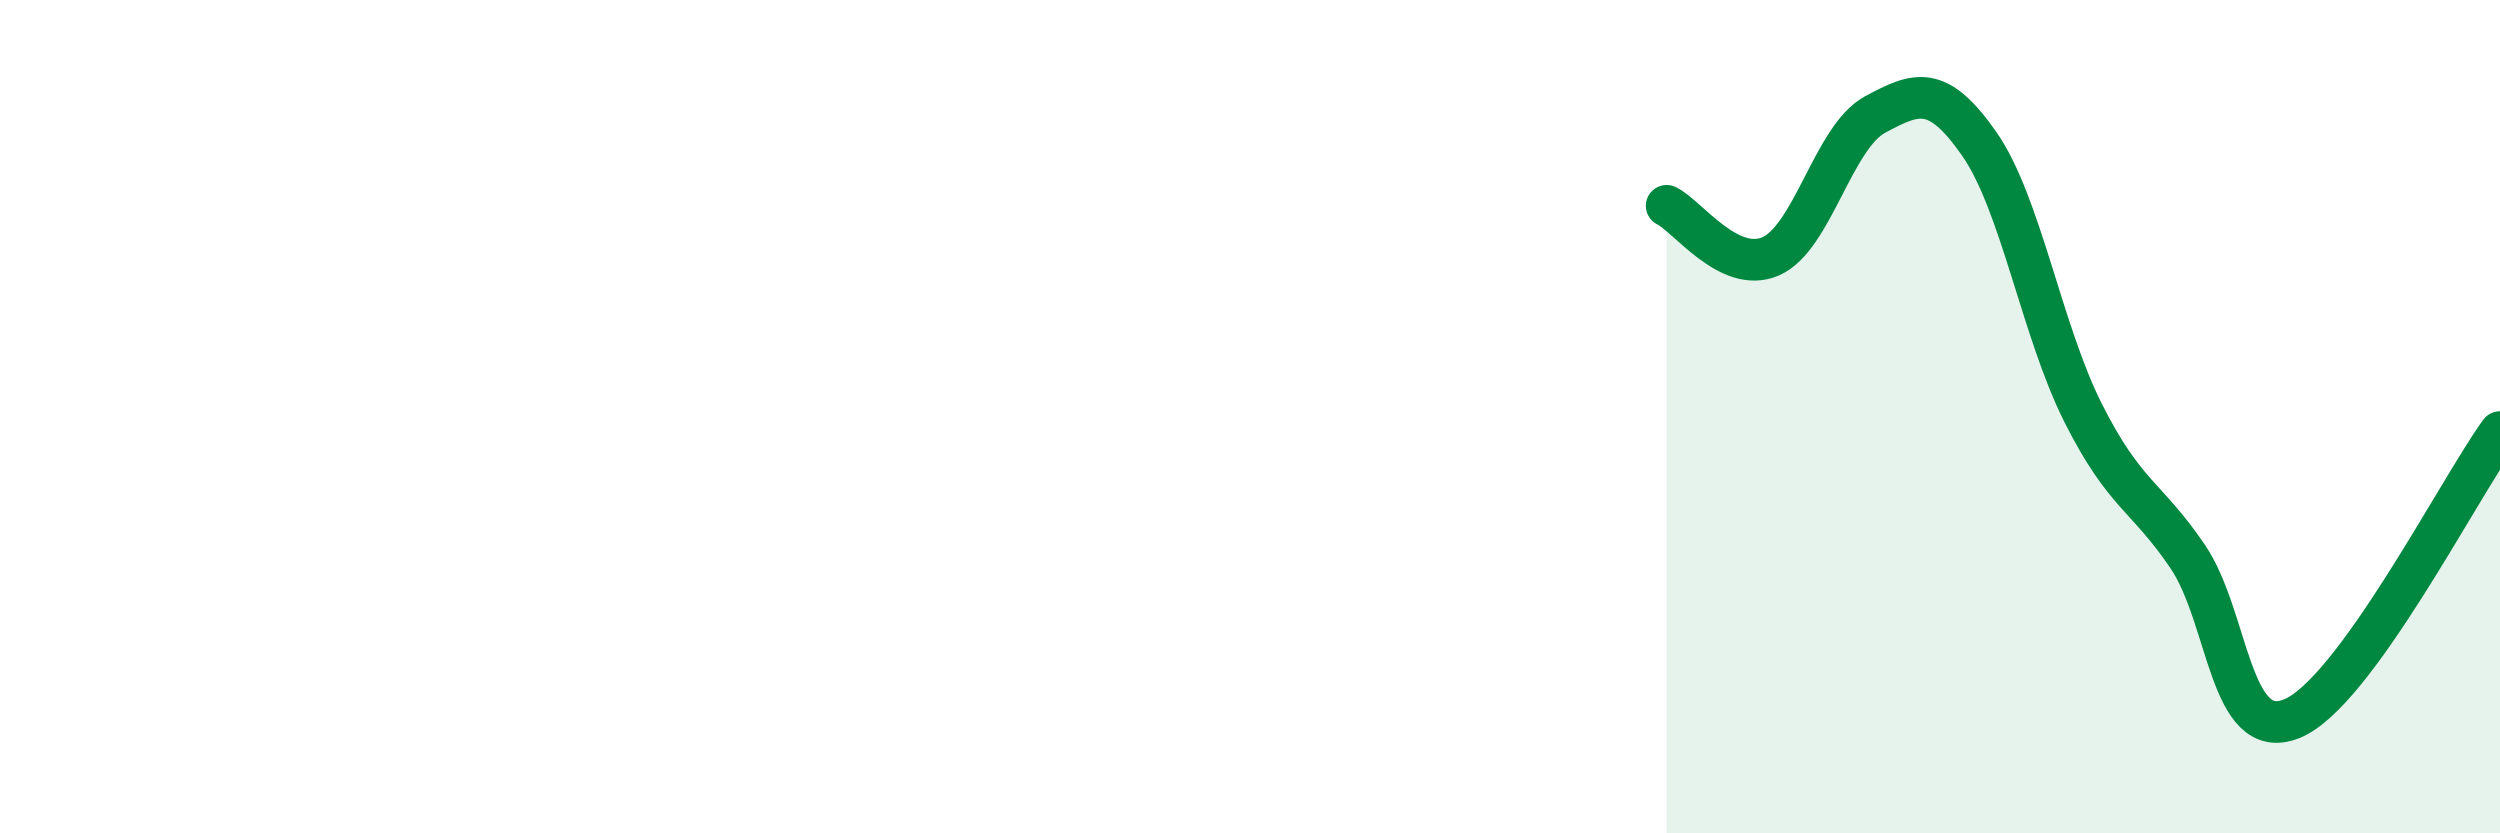 
    <svg width="60" height="20" viewBox="0 0 60 20" xmlns="http://www.w3.org/2000/svg">
      <path
        d="M 40,4.94 C 40.5,5.18 41.5,6.59 42.5,6.15 C 43.5,5.71 44,3.29 45,2.75 C 46,2.21 46.5,2.02 47.5,3.45 C 48.5,4.88 49,7.94 50,9.92 C 51,11.9 51.5,11.88 52.5,13.35 C 53.5,14.82 53.5,17.85 55,17.25 C 56.5,16.65 59,11.75 60,10.37L60 20L40 20Z"
        fill="#008740"
        opacity="0.1"
        stroke-linecap="round"
        stroke-linejoin="round"
      />
      <path
        d="M 40,4.94 C 40.5,5.18 41.5,6.59 42.5,6.15 C 43.5,5.71 44,3.29 45,2.75 C 46,2.21 46.5,2.02 47.5,3.45 C 48.5,4.88 49,7.94 50,9.92 C 51,11.9 51.5,11.88 52.5,13.35 C 53.5,14.82 53.5,17.85 55,17.25 C 56.5,16.65 59,11.75 60,10.37"
        stroke="#008740"
        stroke-width="1"
        fill="none"
        stroke-linecap="round"
        stroke-linejoin="round"
      />
    </svg>
  